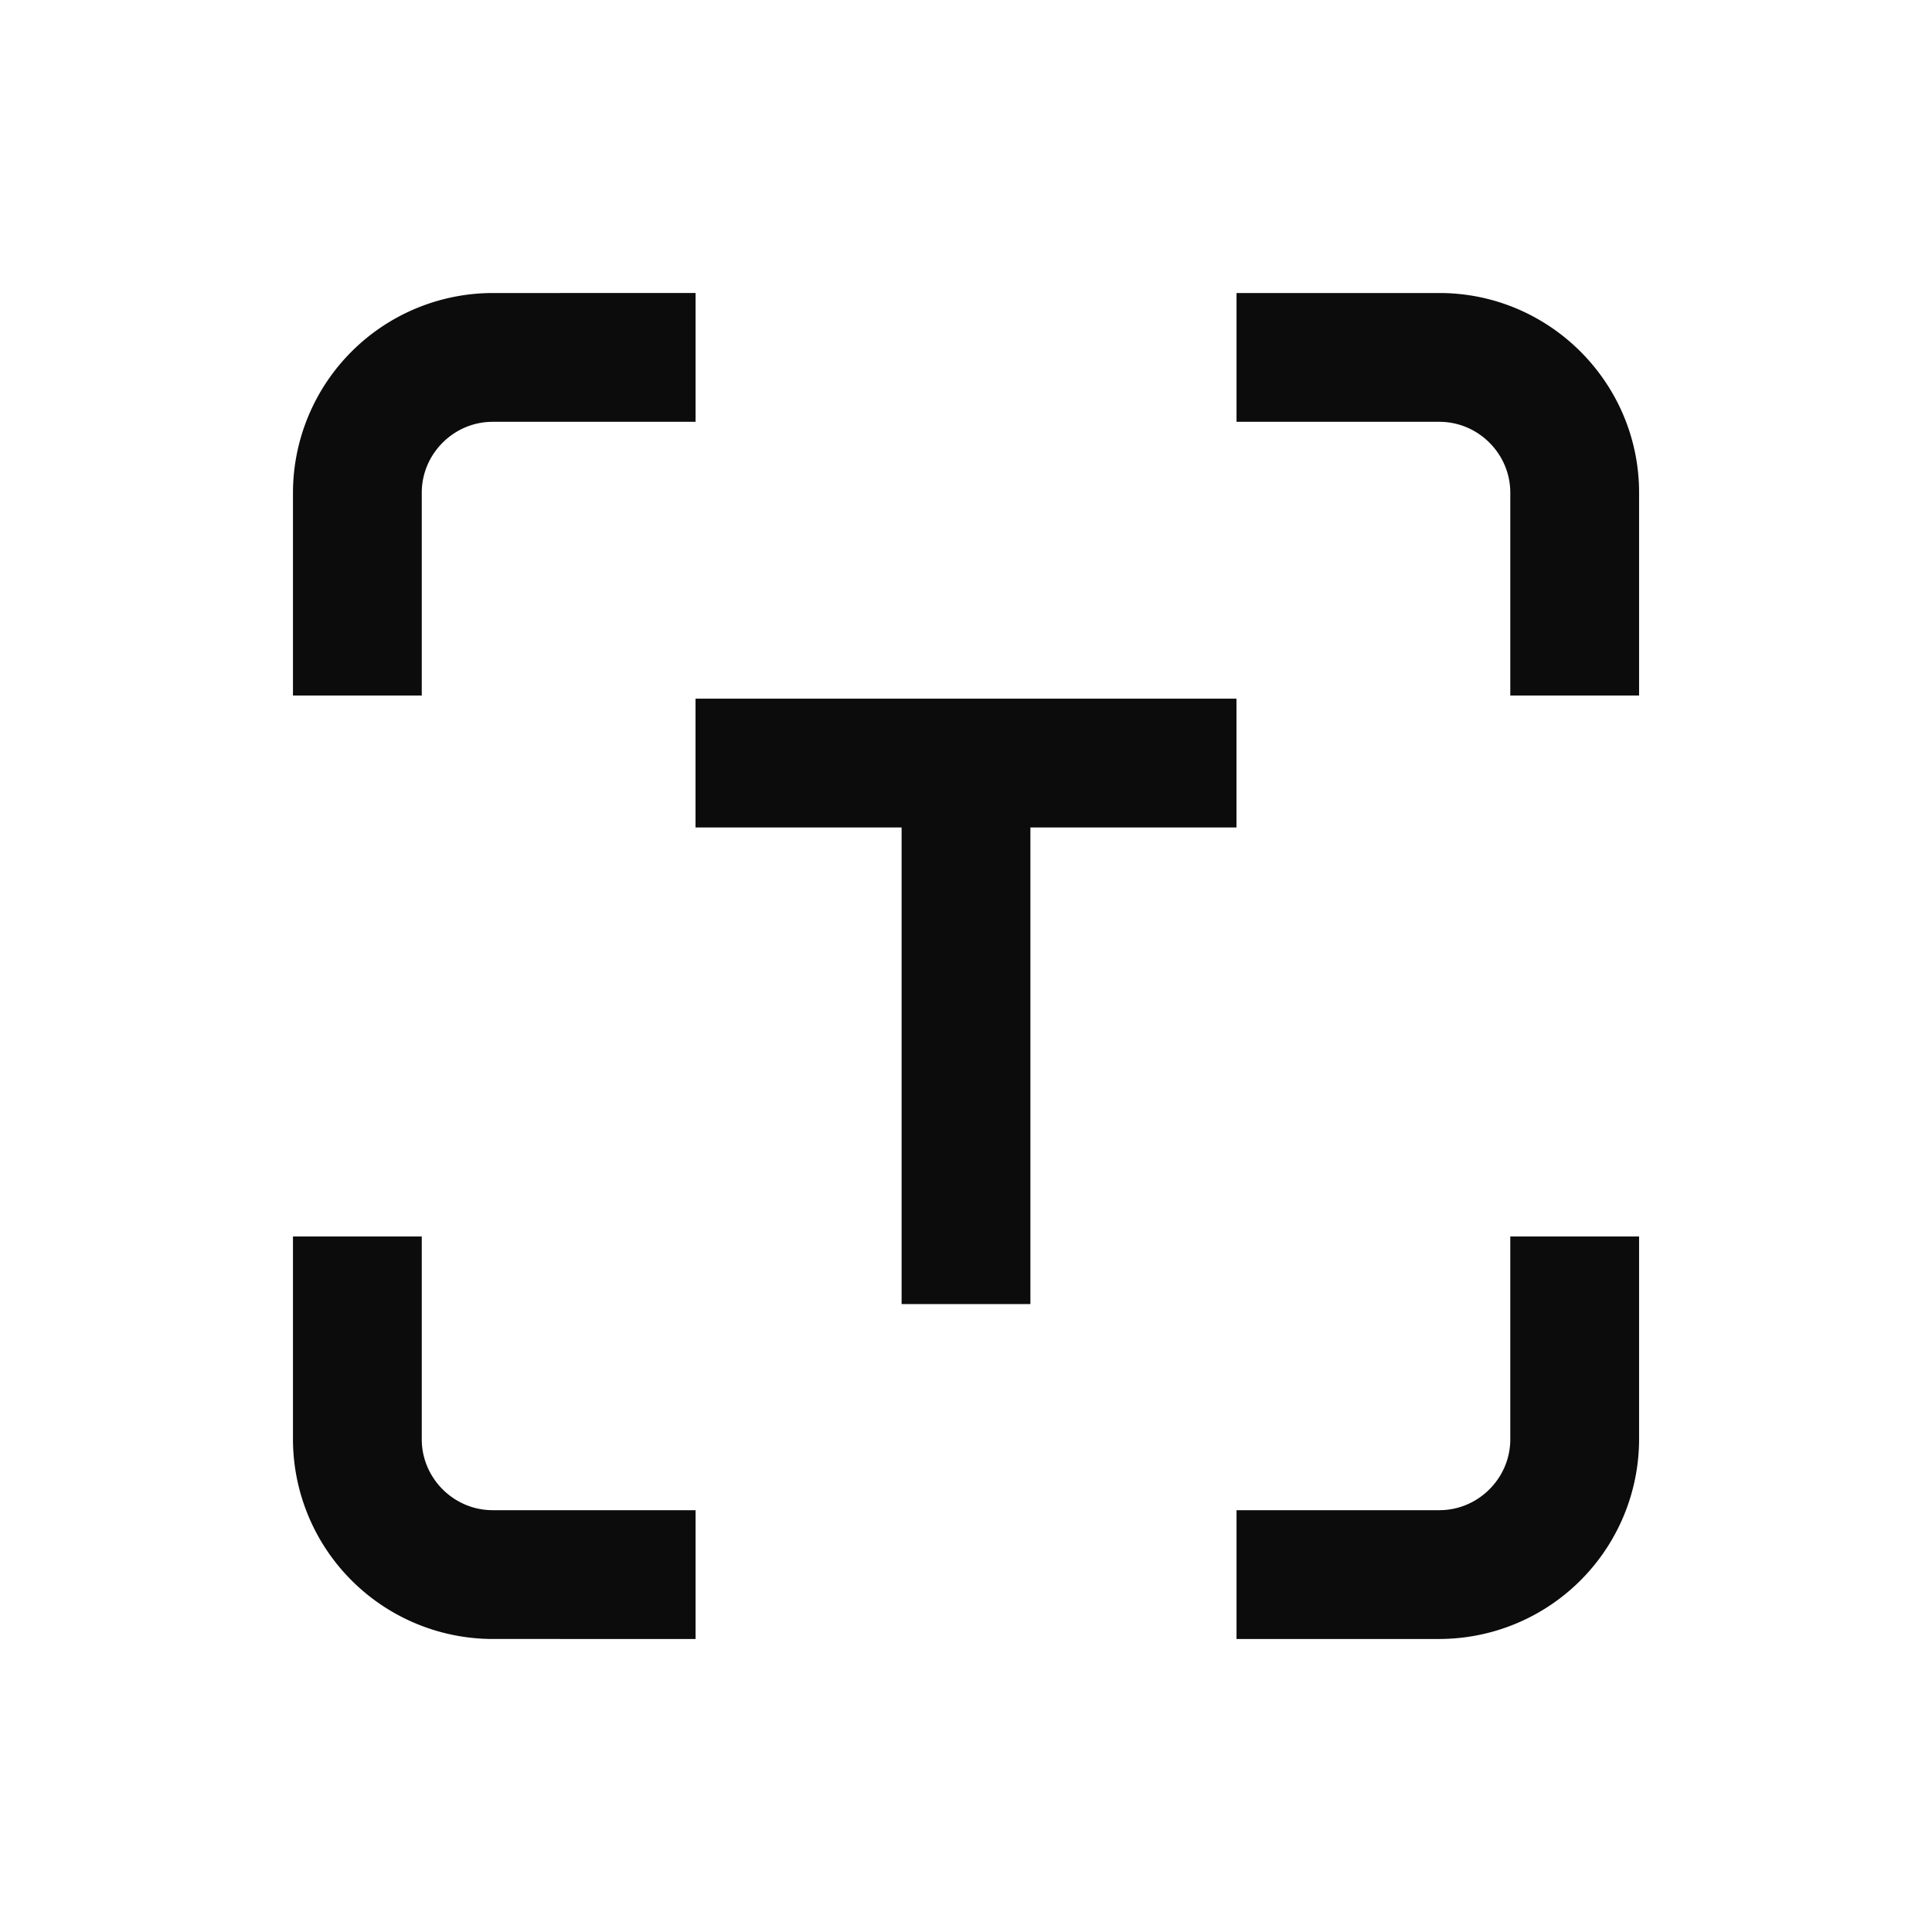<svg width="36" height="36" viewBox="0 0 36 36" fill="none" xmlns="http://www.w3.org/2000/svg"><g clip-path="url(#clip0_598_23938)"><path fill-rule="evenodd" clip-rule="evenodd" d="M23.04 7.86h3.782c.724 0 1.32.596 1.32 1.32v3.78h2.4V9.18c0-2.05-1.672-3.72-3.72-3.72h-3.781v2.4zm5.102 15.18v3.78c0 .724-.597 1.32-1.32 1.32h-3.781v2.4h3.781a3.727 3.727 0 003.72-3.72v-3.78h-2.4zm-20.283 0v3.78c0 .724.597 1.32 1.32 1.32h3.782v2.4H9.179a3.727 3.727 0 01-3.72-3.72v-3.78h2.4zm0-13.86c0-.724.597-1.32 1.32-1.32h3.782v-2.4H9.179a3.727 3.727 0 00-3.72 3.72v3.78h2.4V9.18zM19.2 15.419v8.88h-2.4v-8.88h-3.84v-2.4h10.08v2.4H19.2z" fill="#000" fill-opacity=".95"/></g><defs><clipPath id="clip0_598_23938"><path fill="#fff" d="M0 0h36v36H0z"/></clipPath></defs></svg>